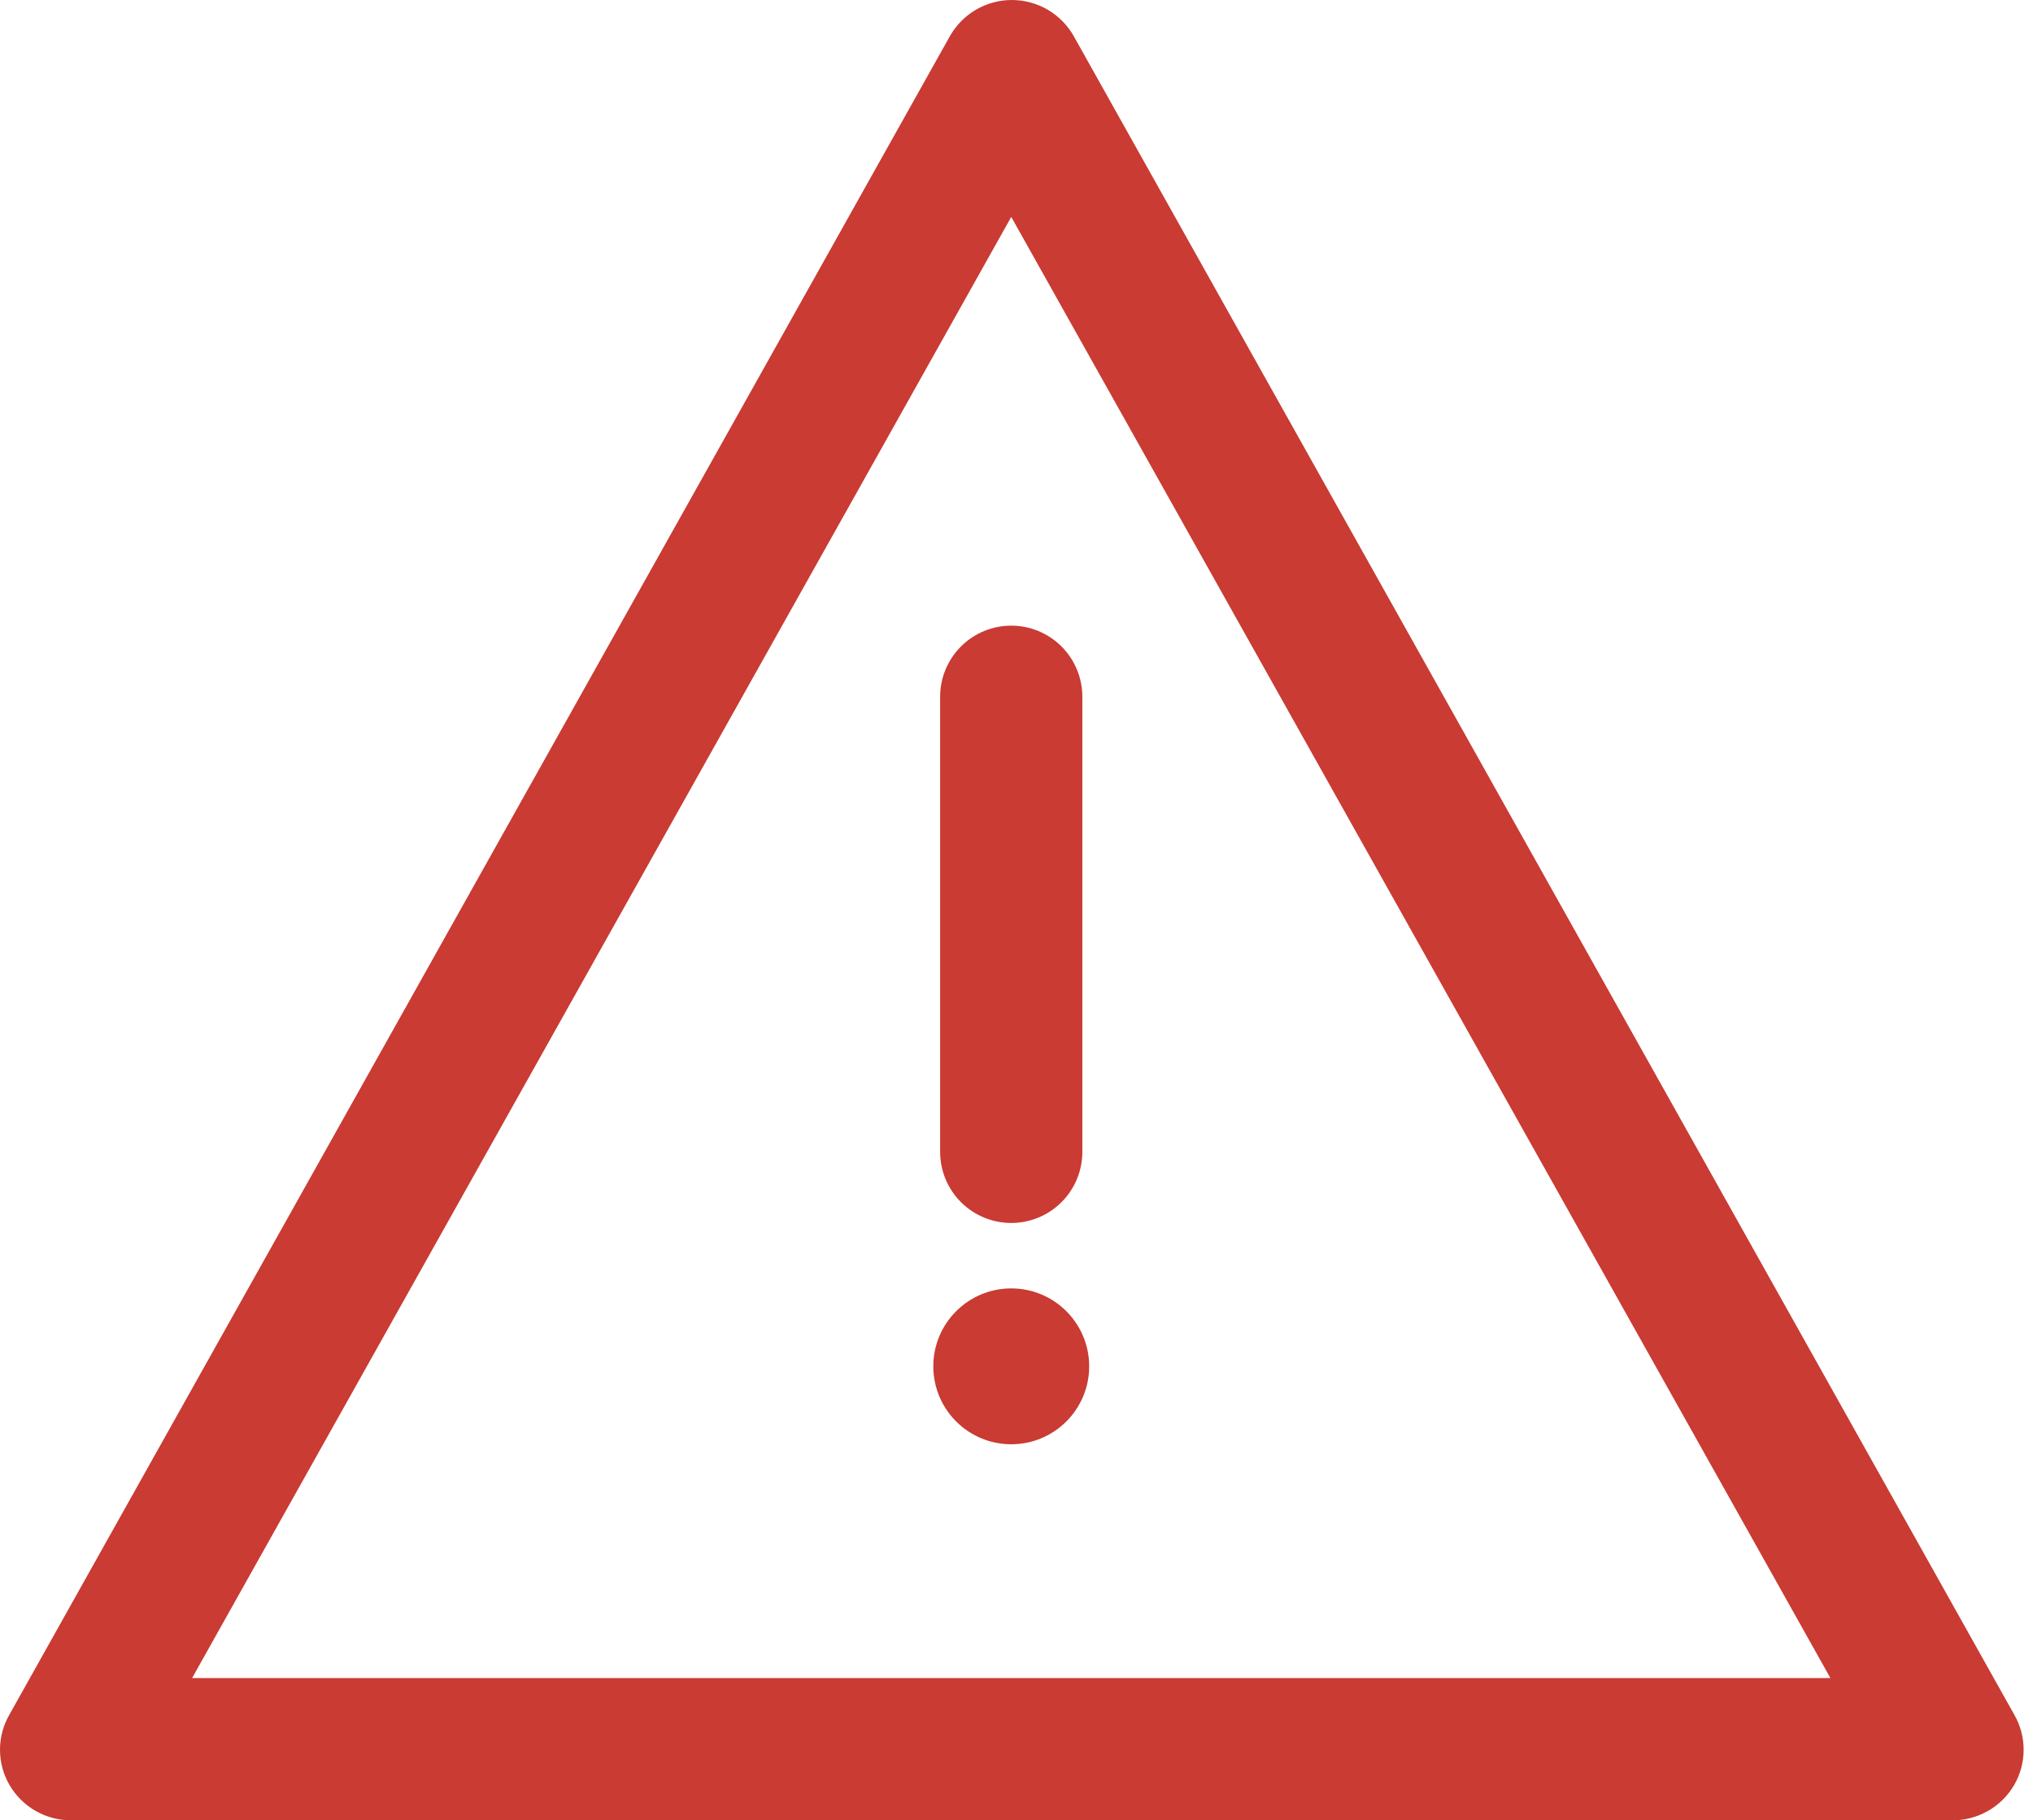 <svg xmlns="http://www.w3.org/2000/svg" fill="none" viewBox="0 0 172 154" height="154" width="172">
<path fill="#C93B33" d="M6.001 153.999C4.949 154 3.916 153.724 3.004 153.201C2.092 152.677 1.333 151.924 0.803 151.015C0.277 150.109 0 149.079 0 148.031C0 146.983 0.277 145.954 0.803 145.047L80.358 3.071C80.881 2.14 81.643 1.364 82.565 0.824C83.487 0.284 84.536 0 85.604 0C86.672 0 87.722 0.284 88.644 0.824C89.566 1.364 90.327 2.14 90.85 3.071L170.405 145.047C170.931 145.954 171.208 146.983 171.208 148.031C171.208 149.079 170.931 150.109 170.405 151.015C169.867 151.938 169.093 152.7 168.162 153.225C167.232 153.749 166.179 154.017 165.111 153.999H6.001ZM85.556 18.352L16.252 141.967H154.86L85.556 18.352Z"></path>
<path fill="#C93B33" d="M85.555 103.465C83.96 103.465 82.429 102.832 81.301 101.703C80.173 100.575 79.539 99.045 79.539 97.449V58.947C79.539 57.352 80.173 55.822 81.301 54.693C82.429 53.565 83.96 52.931 85.555 52.931C87.151 52.931 88.681 53.565 89.809 54.693C90.937 55.822 91.571 57.352 91.571 58.947V97.449C91.571 99.045 90.937 100.575 89.809 101.703C88.681 102.832 87.151 103.465 85.555 103.465Z"></path>
<path fill="#C93B33" d="M85.556 122.187C89.197 122.187 92.149 119.235 92.149 115.593C92.149 111.952 89.197 109 85.556 109C81.914 109 78.962 111.952 78.962 115.593C78.962 119.235 81.914 122.187 85.556 122.187Z"></path>
</svg>
